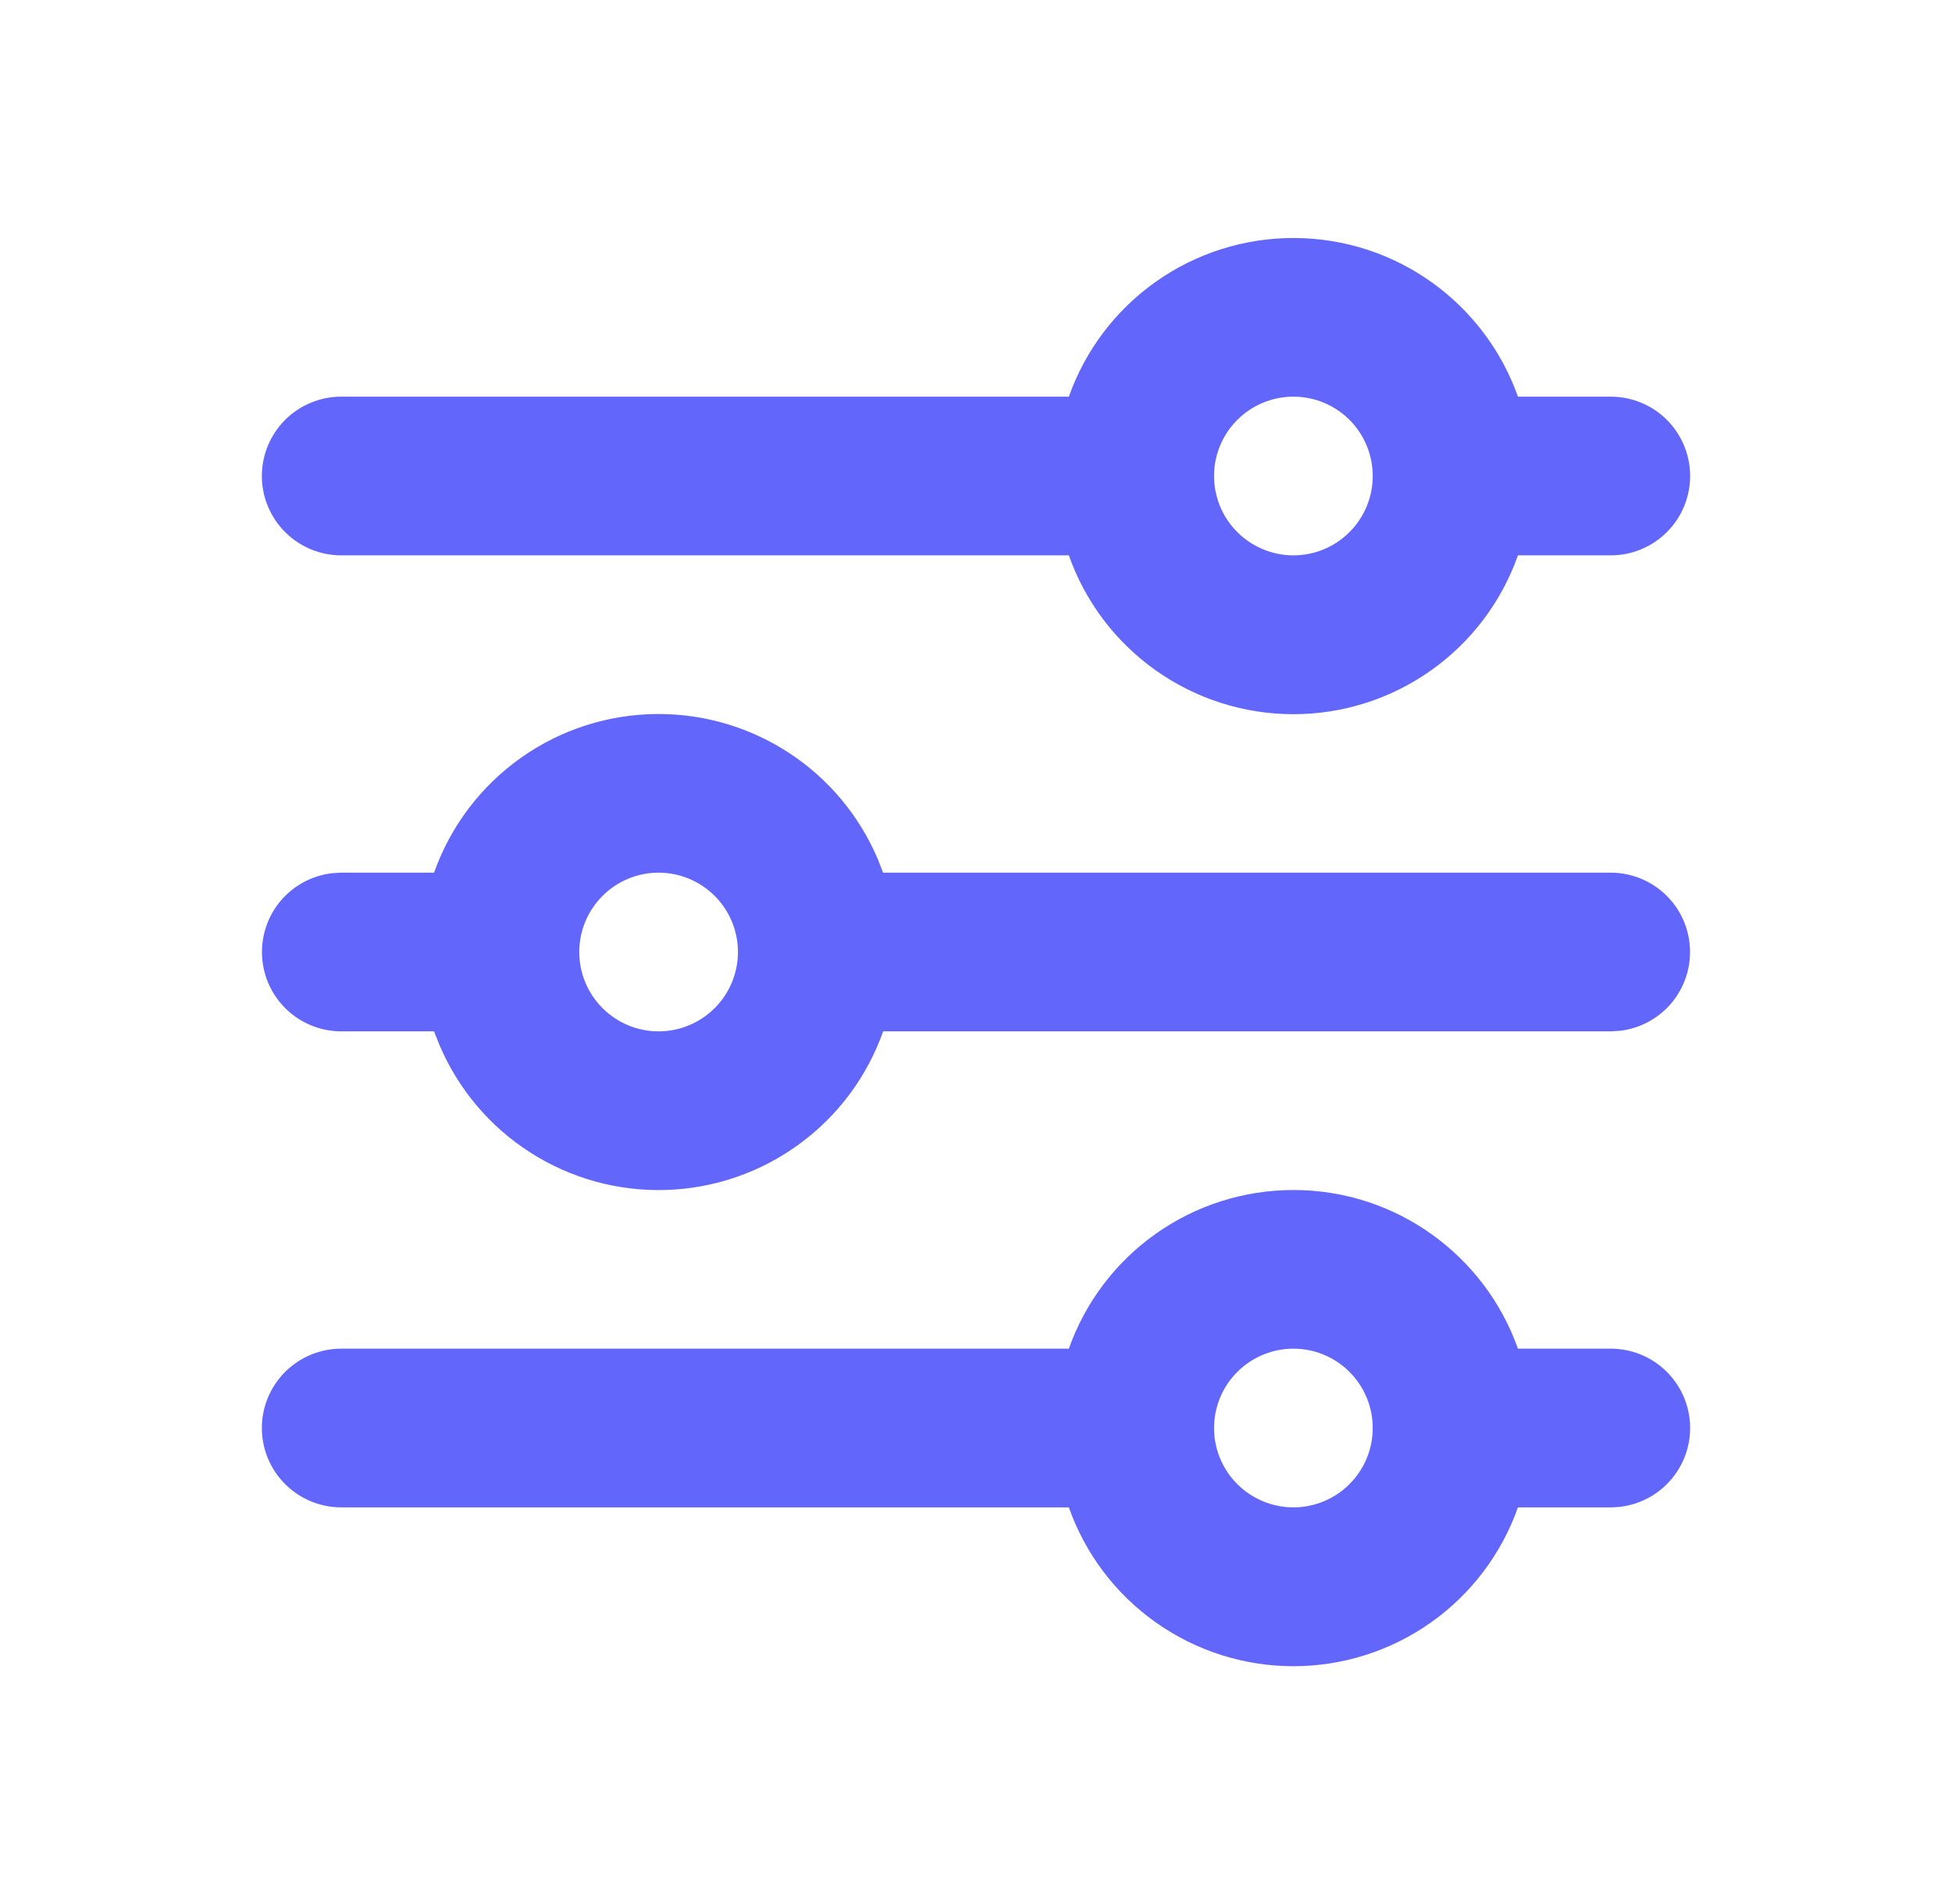 <?xml version="1.0" encoding="UTF-8"?> <svg xmlns="http://www.w3.org/2000/svg" width="41" height="40" viewBox="0 0 41 40" fill="none"><g id="Settings_console"><path id="Vector" fill-rule="evenodd" clip-rule="evenodd" d="M27.167 25C29.343 25 31.197 26.392 31.883 28.333H33.833C34.275 28.333 34.699 28.509 35.012 28.822C35.324 29.134 35.5 29.558 35.5 30C35.5 30.442 35.324 30.866 35.012 31.178C34.699 31.491 34.275 31.667 33.833 31.667H31.883C31.539 32.643 30.9 33.488 30.056 34.085C29.211 34.683 28.201 35.004 27.167 35.004C26.132 35.004 25.122 34.683 24.278 34.085C23.433 33.488 22.794 32.643 22.45 31.667H7.167C6.725 31.667 6.301 31.491 5.988 31.178C5.676 30.866 5.5 30.442 5.5 30C5.5 29.558 5.676 29.134 5.988 28.822C6.301 28.509 6.725 28.333 7.167 28.333H22.45C22.795 27.358 23.434 26.514 24.279 25.917C25.123 25.32 26.132 25 27.167 25ZM27.167 28.333C26.725 28.333 26.301 28.509 25.988 28.822C25.676 29.134 25.5 29.558 25.5 30C25.5 30.442 25.676 30.866 25.988 31.178C26.301 31.491 26.725 31.667 27.167 31.667C27.609 31.667 28.033 31.491 28.345 31.178C28.658 30.866 28.833 30.442 28.833 30C28.833 29.558 28.658 29.134 28.345 28.822C28.033 28.509 27.609 28.333 27.167 28.333ZM13.833 15C14.815 15 15.775 15.289 16.594 15.831C17.412 16.372 18.053 17.143 18.437 18.047L18.548 18.333H33.833C34.258 18.334 34.667 18.497 34.976 18.788C35.285 19.08 35.47 19.478 35.495 19.902C35.52 20.326 35.382 20.744 35.11 21.07C34.837 21.395 34.45 21.605 34.028 21.655L33.833 21.667H18.55C18.214 22.617 17.599 23.444 16.785 24.038C15.97 24.633 14.996 24.968 13.988 24.999C12.98 25.03 11.987 24.756 11.138 24.212C10.289 23.669 9.624 22.881 9.23 21.953L9.117 21.667H7.167C6.742 21.666 6.333 21.503 6.024 21.212C5.715 20.92 5.53 20.522 5.505 20.098C5.48 19.674 5.618 19.256 5.89 18.93C6.163 18.605 6.55 18.395 6.972 18.345L7.167 18.333H9.117C9.462 17.358 10.101 16.514 10.945 15.917C11.79 15.32 12.799 15 13.833 15ZM13.833 18.333C13.391 18.333 12.967 18.509 12.655 18.822C12.342 19.134 12.167 19.558 12.167 20C12.167 20.442 12.342 20.866 12.655 21.178C12.967 21.491 13.391 21.667 13.833 21.667C14.275 21.667 14.699 21.491 15.012 21.178C15.324 20.866 15.5 20.442 15.5 20C15.5 19.558 15.324 19.134 15.012 18.822C14.699 18.509 14.275 18.333 13.833 18.333ZM27.167 5C29.343 5 31.197 6.392 31.883 8.333H33.833C34.275 8.333 34.699 8.509 35.012 8.821C35.324 9.134 35.5 9.558 35.5 10C35.5 10.442 35.324 10.866 35.012 11.178C34.699 11.491 34.275 11.667 33.833 11.667H31.883C31.539 12.643 30.9 13.488 30.056 14.085C29.211 14.683 28.201 15.004 27.167 15.004C26.132 15.004 25.122 14.683 24.278 14.085C23.433 13.488 22.794 12.643 22.45 11.667H7.167C6.725 11.667 6.301 11.491 5.988 11.178C5.676 10.866 5.5 10.442 5.5 10C5.5 9.558 5.676 9.134 5.988 8.821C6.301 8.509 6.725 8.333 7.167 8.333H22.45C22.795 7.358 23.434 6.514 24.279 5.917C25.123 5.32 26.132 5 27.167 5ZM27.167 8.333C26.725 8.333 26.301 8.509 25.988 8.821C25.676 9.134 25.5 9.558 25.5 10C25.5 10.442 25.676 10.866 25.988 11.178C26.301 11.491 26.725 11.667 27.167 11.667C27.609 11.667 28.033 11.491 28.345 11.178C28.658 10.866 28.833 10.442 28.833 10C28.833 9.558 28.658 9.134 28.345 8.821C28.033 8.509 27.609 8.333 27.167 8.333Z" fill="#6366FA"></path></g></svg> 
